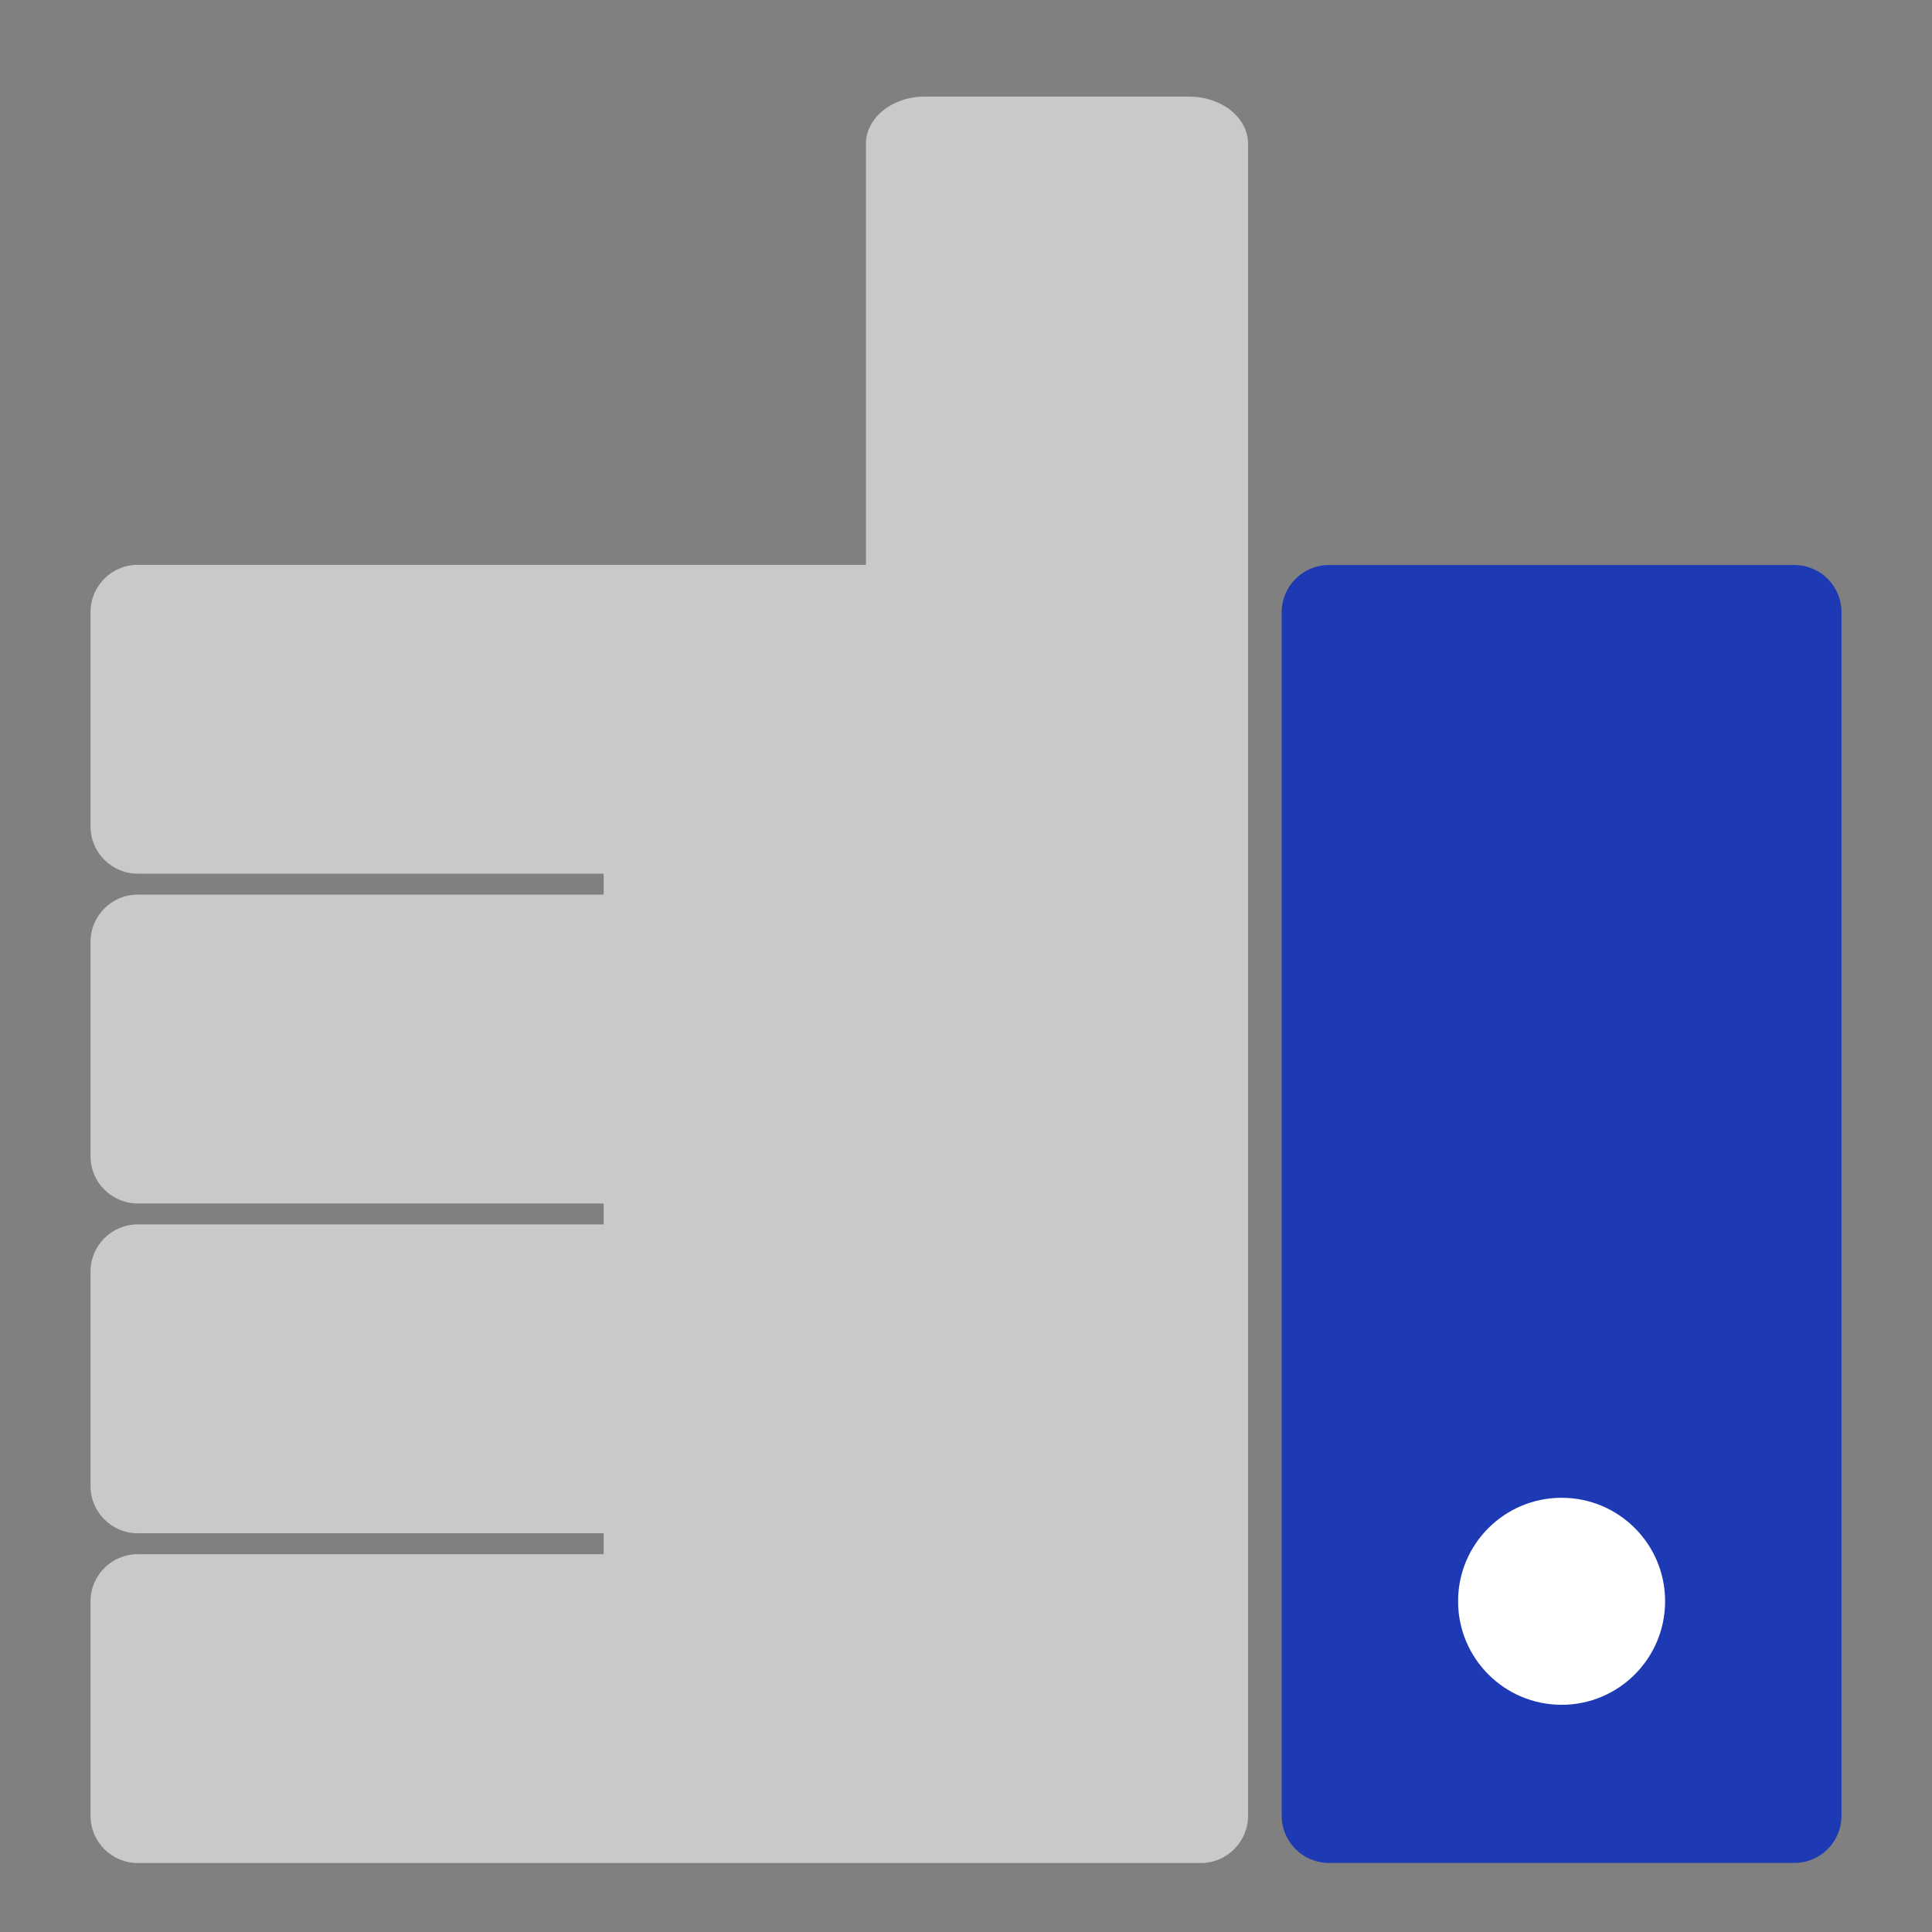<svg width="20" height="20" viewBox="0 0 20 20" fill="none" xmlns="http://www.w3.org/2000/svg">
<rect x="0" y="0" width="20" height="20" fill="#808080" stroke="none"/>
<path d="M18.575 5.849H13.757C13.487 5.849 13.268 6.068 13.268 6.337V18.797C13.268 19.066 13.487 19.285 13.757 19.285H18.575C18.845 19.285 19.063 19.066 19.063 18.797V6.337C19.063 6.068 18.845 5.849 18.575 5.849Z" fill="#1E39B4"/>
<path d="M12.317 1H9.569C9.237 1 8.964 1.22 8.964 1.488V5.847H1.425C1.156 5.847 0.937 6.067 0.937 6.336V8.556C0.937 8.825 1.156 9.044 1.425 9.044H6.249V9.261H1.425C1.156 9.261 0.937 9.481 0.937 9.749V11.97C0.937 12.239 1.156 12.458 1.425 12.458H6.249V12.675H1.425C1.156 12.675 0.937 12.894 0.937 13.163V15.384C0.937 15.652 1.156 15.872 1.425 15.872H6.249V16.089H1.425C1.156 16.089 0.937 16.308 0.937 16.577V18.797C0.937 19.066 1.156 19.286 1.425 19.286H12.432C12.701 19.286 12.92 19.065 12.92 18.797V1.489C12.92 1.22 12.649 1.001 12.316 1.001L12.317 1Z" fill="#C9C9C9"/>
<path d="M17.237 16.576C17.237 17.168 16.757 17.648 16.166 17.648C15.574 17.648 15.094 17.168 15.094 16.576C15.094 15.984 15.574 15.505 16.166 15.505C16.757 15.505 17.237 15.983 17.237 16.576Z" fill="white"/>
</svg>
